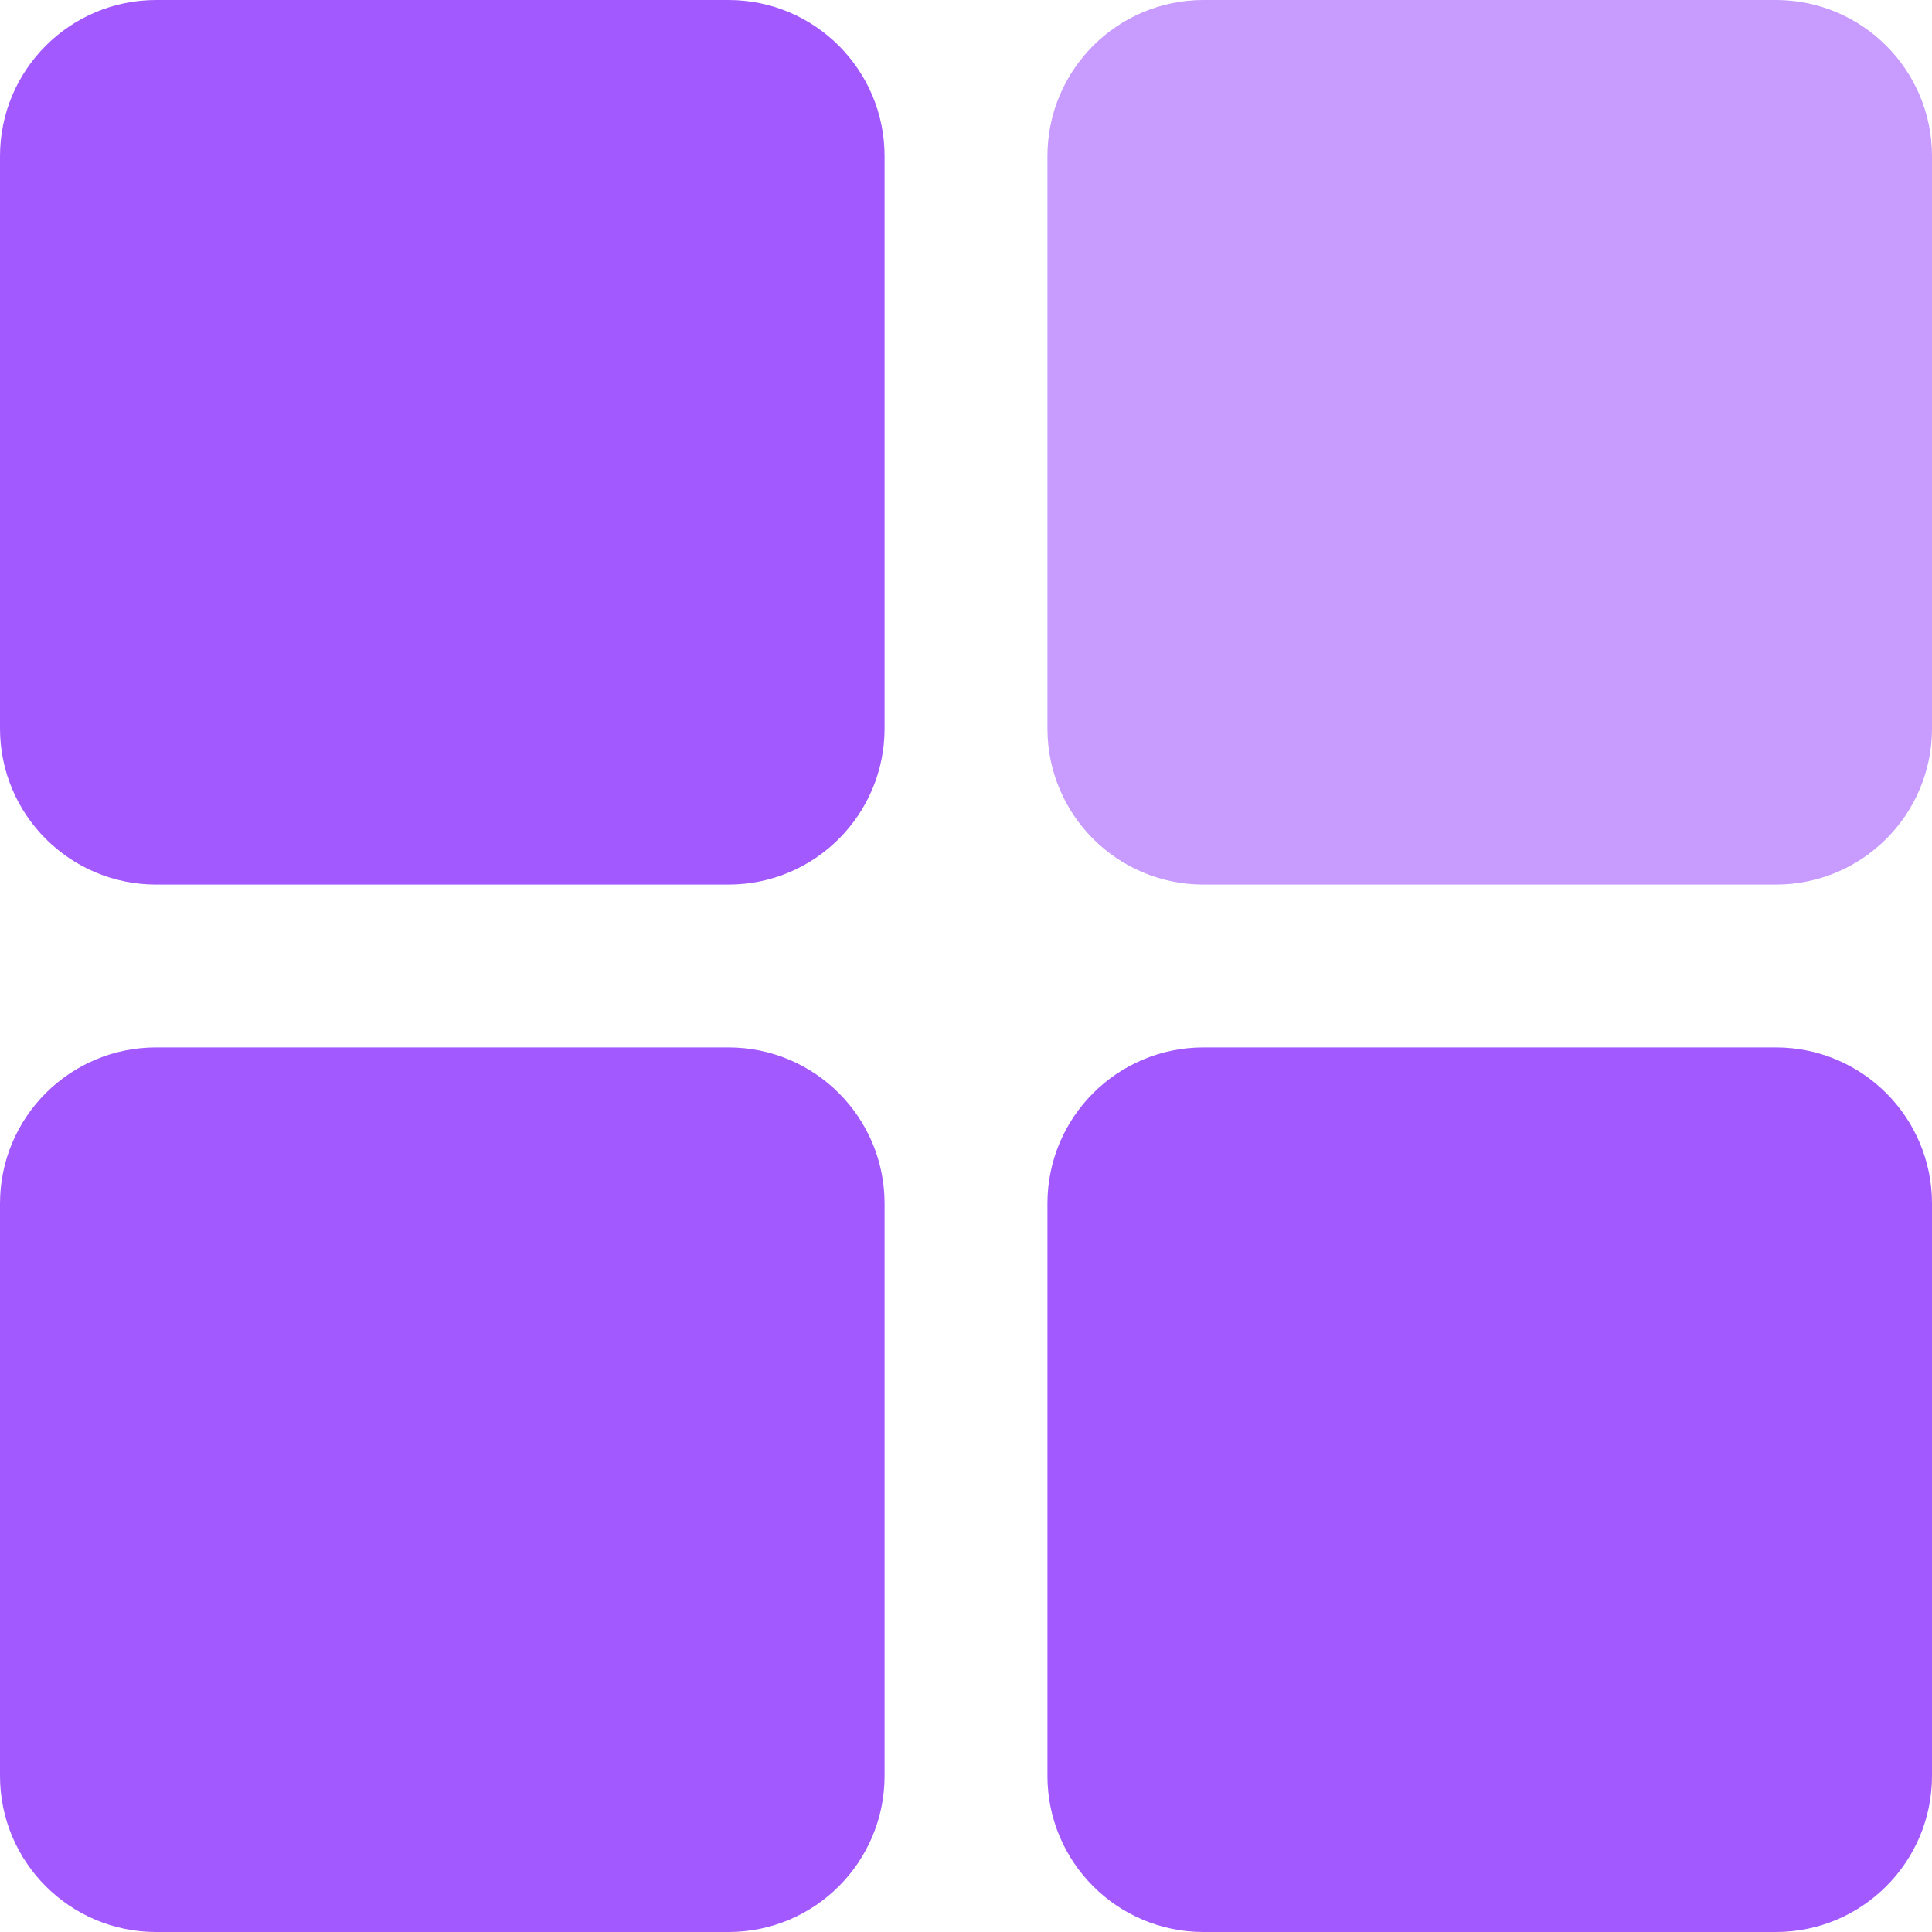 <svg width="20" height="20" viewBox="0 0 20 20" fill="none" xmlns="http://www.w3.org/2000/svg">
<path opacity="0.6" d="M18.384 0H12.459C11.566 0 10.843 0.724 10.843 1.616V7.541C10.843 8.434 11.566 9.157 12.459 9.157H18.384C19.276 9.157 20 8.434 20 7.541V1.616C20 0.724 19.276 0 18.384 0Z" fill="#A259FF"/>
<path d="M7.541 0H1.616C0.724 0 0 0.724 0 1.616V7.541C0 8.434 0.724 9.157 1.616 9.157H7.541C8.434 9.157 9.157 8.434 9.157 7.541V1.616C9.157 0.724 8.434 0 7.541 0Z" fill="#A259FF"/>
<path d="M18.384 10.843H12.459C11.566 10.843 10.843 11.566 10.843 12.459V18.384C10.843 19.276 11.566 20 12.459 20H18.384C19.276 20 20 19.276 20 18.384V12.459C20 11.566 19.276 10.843 18.384 10.843Z" fill="#A259FF"/>
<path d="M7.541 10.843H1.616C0.724 10.843 0 11.566 0 12.459V18.384C0 19.276 0.724 20 1.616 20H7.541C8.434 20 9.157 19.276 9.157 18.384V12.459C9.157 11.566 8.434 10.843 7.541 10.843Z" fill="#A259FF"/>
</svg>
